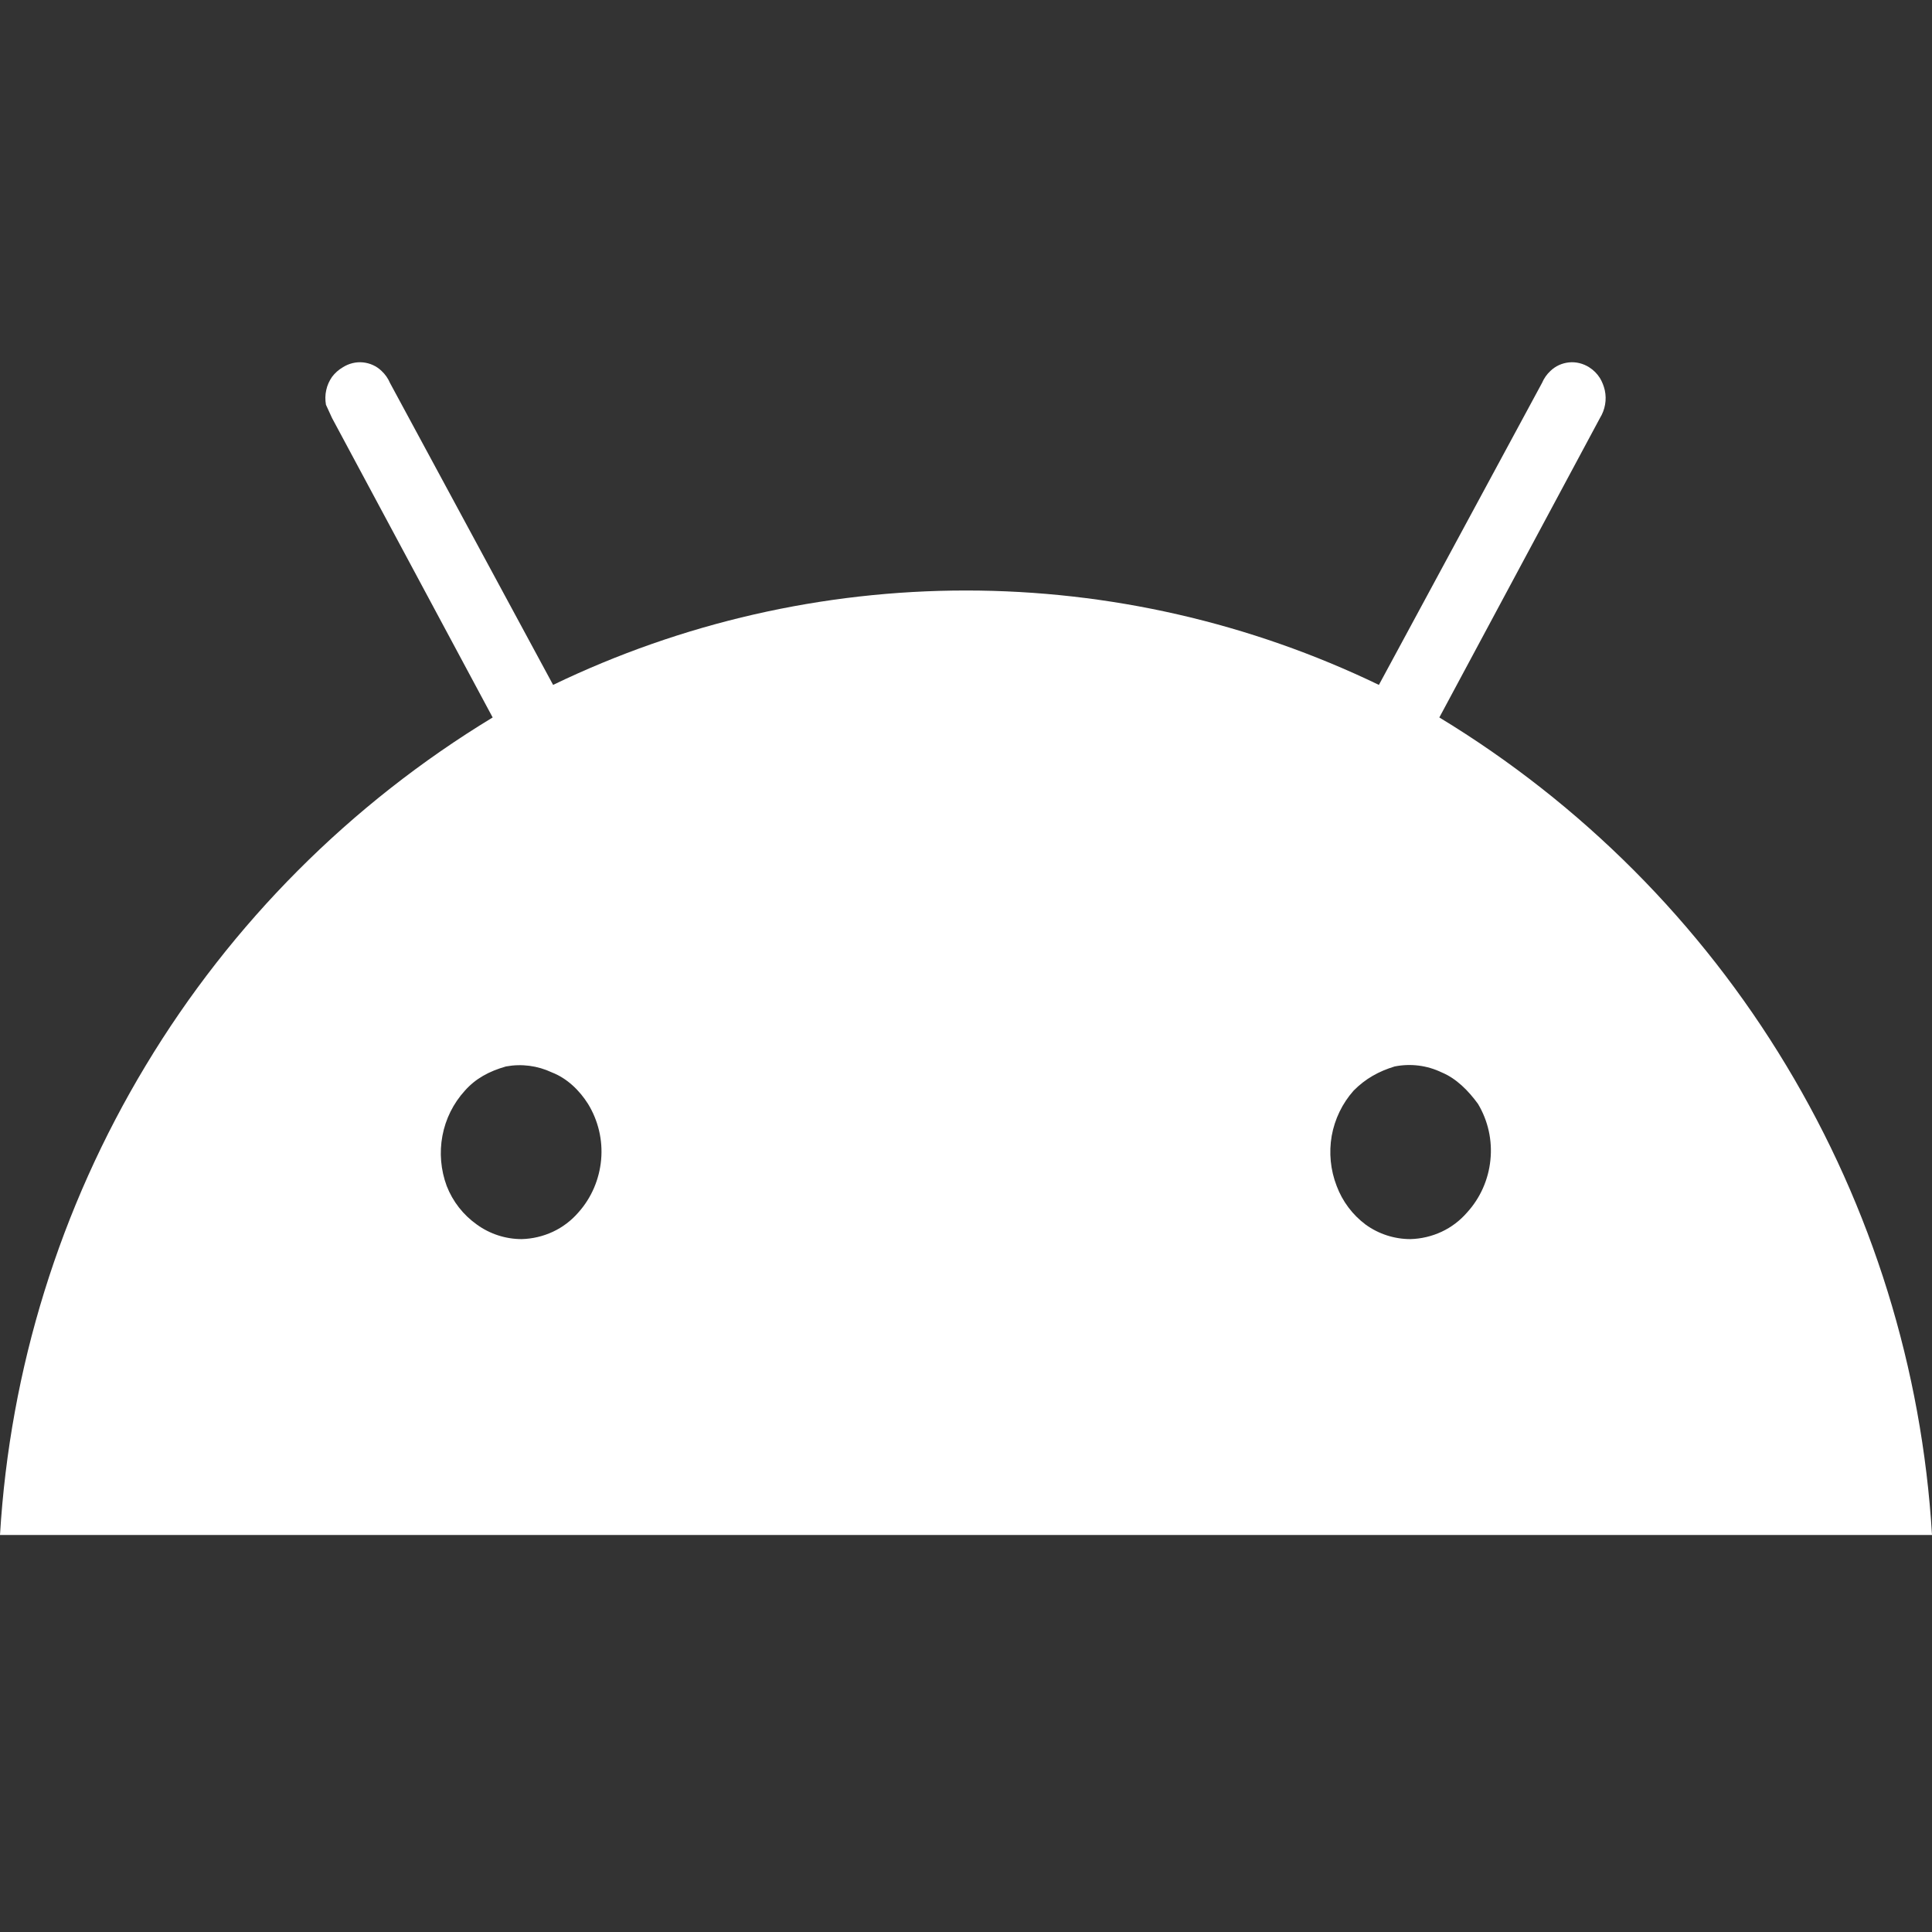 <svg width="14" height="14" viewBox="0 0 14 14" fill="none" xmlns="http://www.w3.org/2000/svg">
<rect x="0" y="0" width="14" height="14" fill="#333333" stroke="none"/>
<path d="M10.22 8.979C10.104 8.979 9.99 8.942 9.896 8.874C9.801 8.803 9.728 8.706 9.686 8.594C9.641 8.478 9.629 8.353 9.65 8.231C9.672 8.109 9.727 7.995 9.809 7.903C9.896 7.815 9.992 7.763 10.106 7.728C10.222 7.705 10.341 7.72 10.447 7.771C10.553 7.815 10.64 7.903 10.71 7.999C10.783 8.121 10.815 8.264 10.8 8.406C10.786 8.547 10.727 8.681 10.631 8.786C10.58 8.845 10.517 8.893 10.446 8.926C10.375 8.959 10.298 8.977 10.22 8.979ZM3.78 8.979C3.664 8.979 3.55 8.942 3.456 8.874C3.357 8.804 3.281 8.707 3.237 8.594C3.194 8.478 3.183 8.352 3.206 8.23C3.229 8.108 3.285 7.995 3.369 7.903C3.447 7.815 3.544 7.763 3.666 7.728C3.779 7.707 3.895 7.722 3.999 7.771C4.112 7.815 4.2 7.903 4.261 7.999C4.335 8.12 4.369 8.262 4.356 8.404C4.343 8.546 4.286 8.68 4.191 8.786C4.14 8.845 4.077 8.893 4.006 8.926C3.935 8.959 3.858 8.977 3.78 8.979ZM10.43 5.199L11.594 3.029C11.631 2.969 11.644 2.897 11.629 2.828C11.622 2.797 11.61 2.767 11.594 2.74C11.574 2.708 11.547 2.681 11.515 2.661C11.472 2.634 11.421 2.621 11.37 2.626C11.32 2.631 11.272 2.652 11.235 2.688C11.209 2.712 11.188 2.742 11.174 2.775L9.992 4.963C9.059 4.513 8.036 4.279 7 4.279C5.964 4.279 4.941 4.513 4.008 4.963L2.826 2.775C2.812 2.742 2.791 2.712 2.765 2.688C2.728 2.652 2.68 2.631 2.63 2.626C2.579 2.621 2.528 2.634 2.485 2.661C2.454 2.679 2.427 2.703 2.406 2.731C2.386 2.76 2.371 2.793 2.364 2.827C2.356 2.862 2.356 2.898 2.362 2.933L2.406 3.029L3.57 5.199C2.54 5.824 1.677 6.689 1.056 7.721C0.434 8.753 0.072 9.92 0 11.123H14C13.928 9.92 13.566 8.753 12.944 7.721C12.323 6.689 11.46 5.824 10.43 5.199Z" fill="white"/>
</svg>
